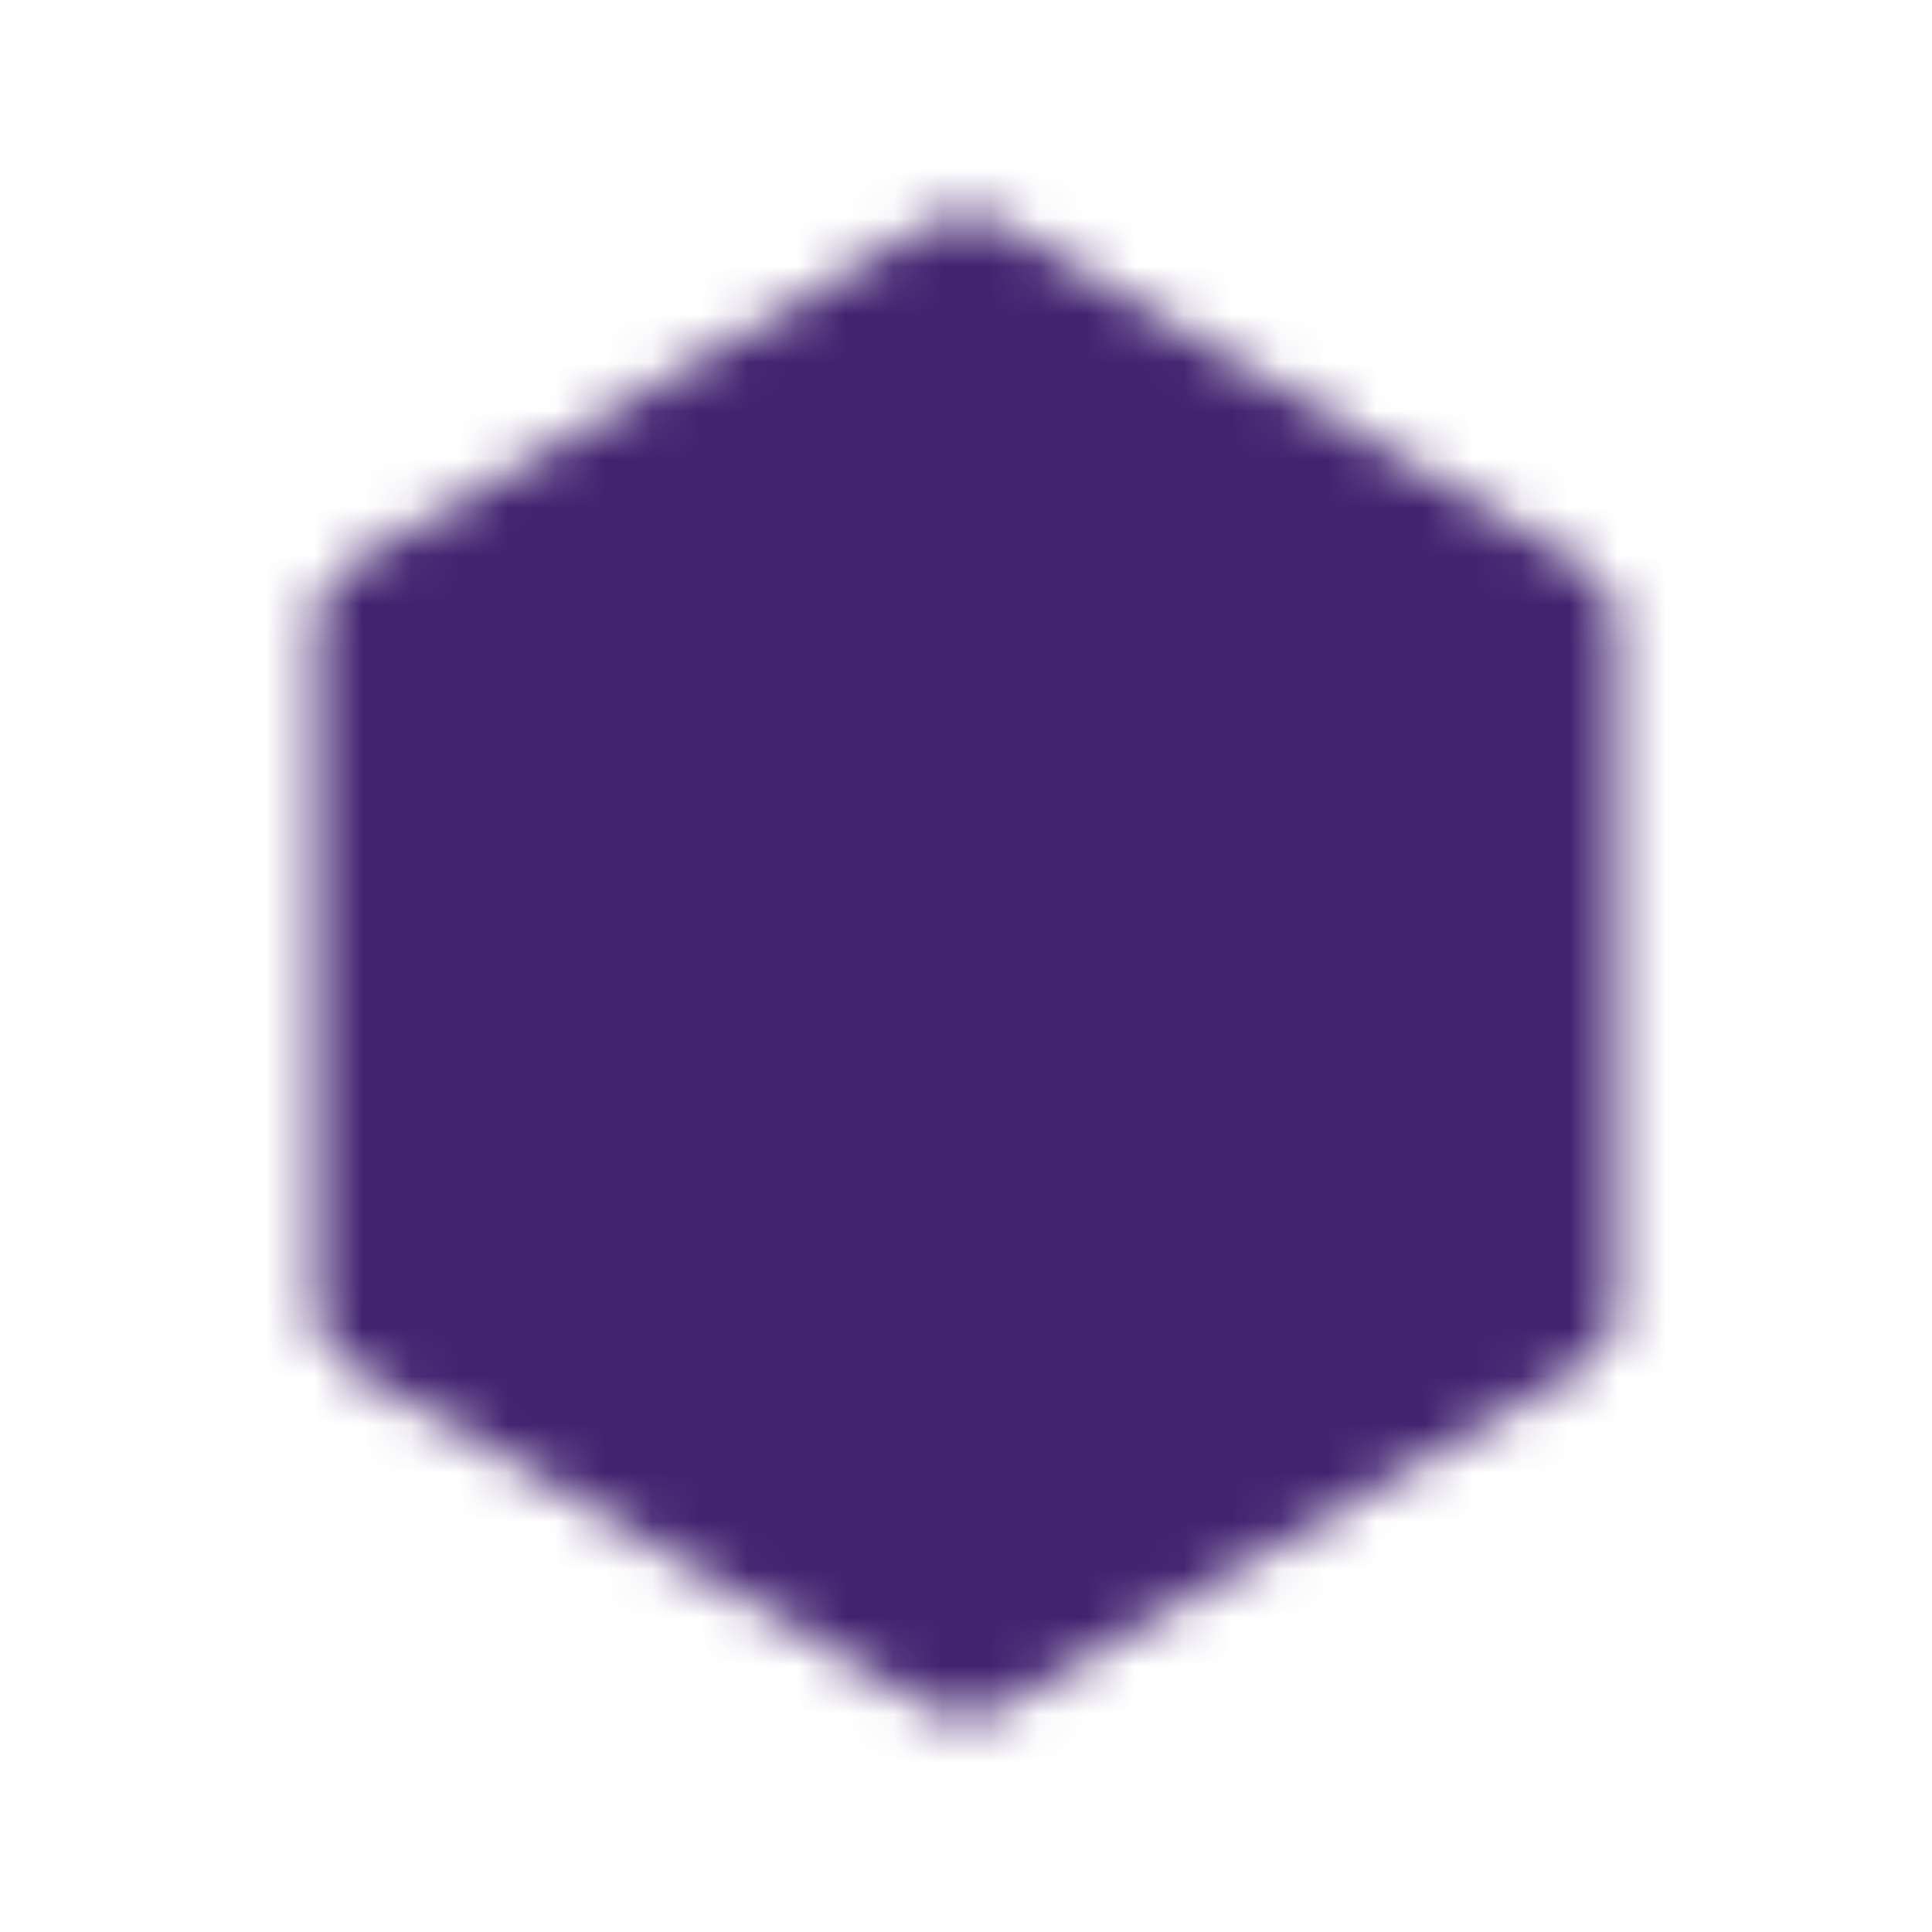 <?xml version="1.0" encoding="UTF-8"?> <svg xmlns="http://www.w3.org/2000/svg" width="40" height="40" viewBox="0 0 40 40" fill="none"><mask id="mask0_36_20" style="mask-type:luminance" maskUnits="userSpaceOnUse" x="6" y="4" width="28" height="32"><path d="M32.042 12.917L20 5.833L7.958 12.917V27.083L20 34.167L32.042 27.083V12.917Z" fill="white" stroke="white" stroke-width="2.833" stroke-linejoin="round"></path><path d="M14.333 16.457L19.995 20L25.663 16.457M20 20V26.375" stroke="black" stroke-width="2.833" stroke-linecap="round" stroke-linejoin="round"></path></mask><g mask="url(#mask0_36_20)"><path d="M3 3H37V37H3V3Z" fill="#422370"></path></g></svg> 